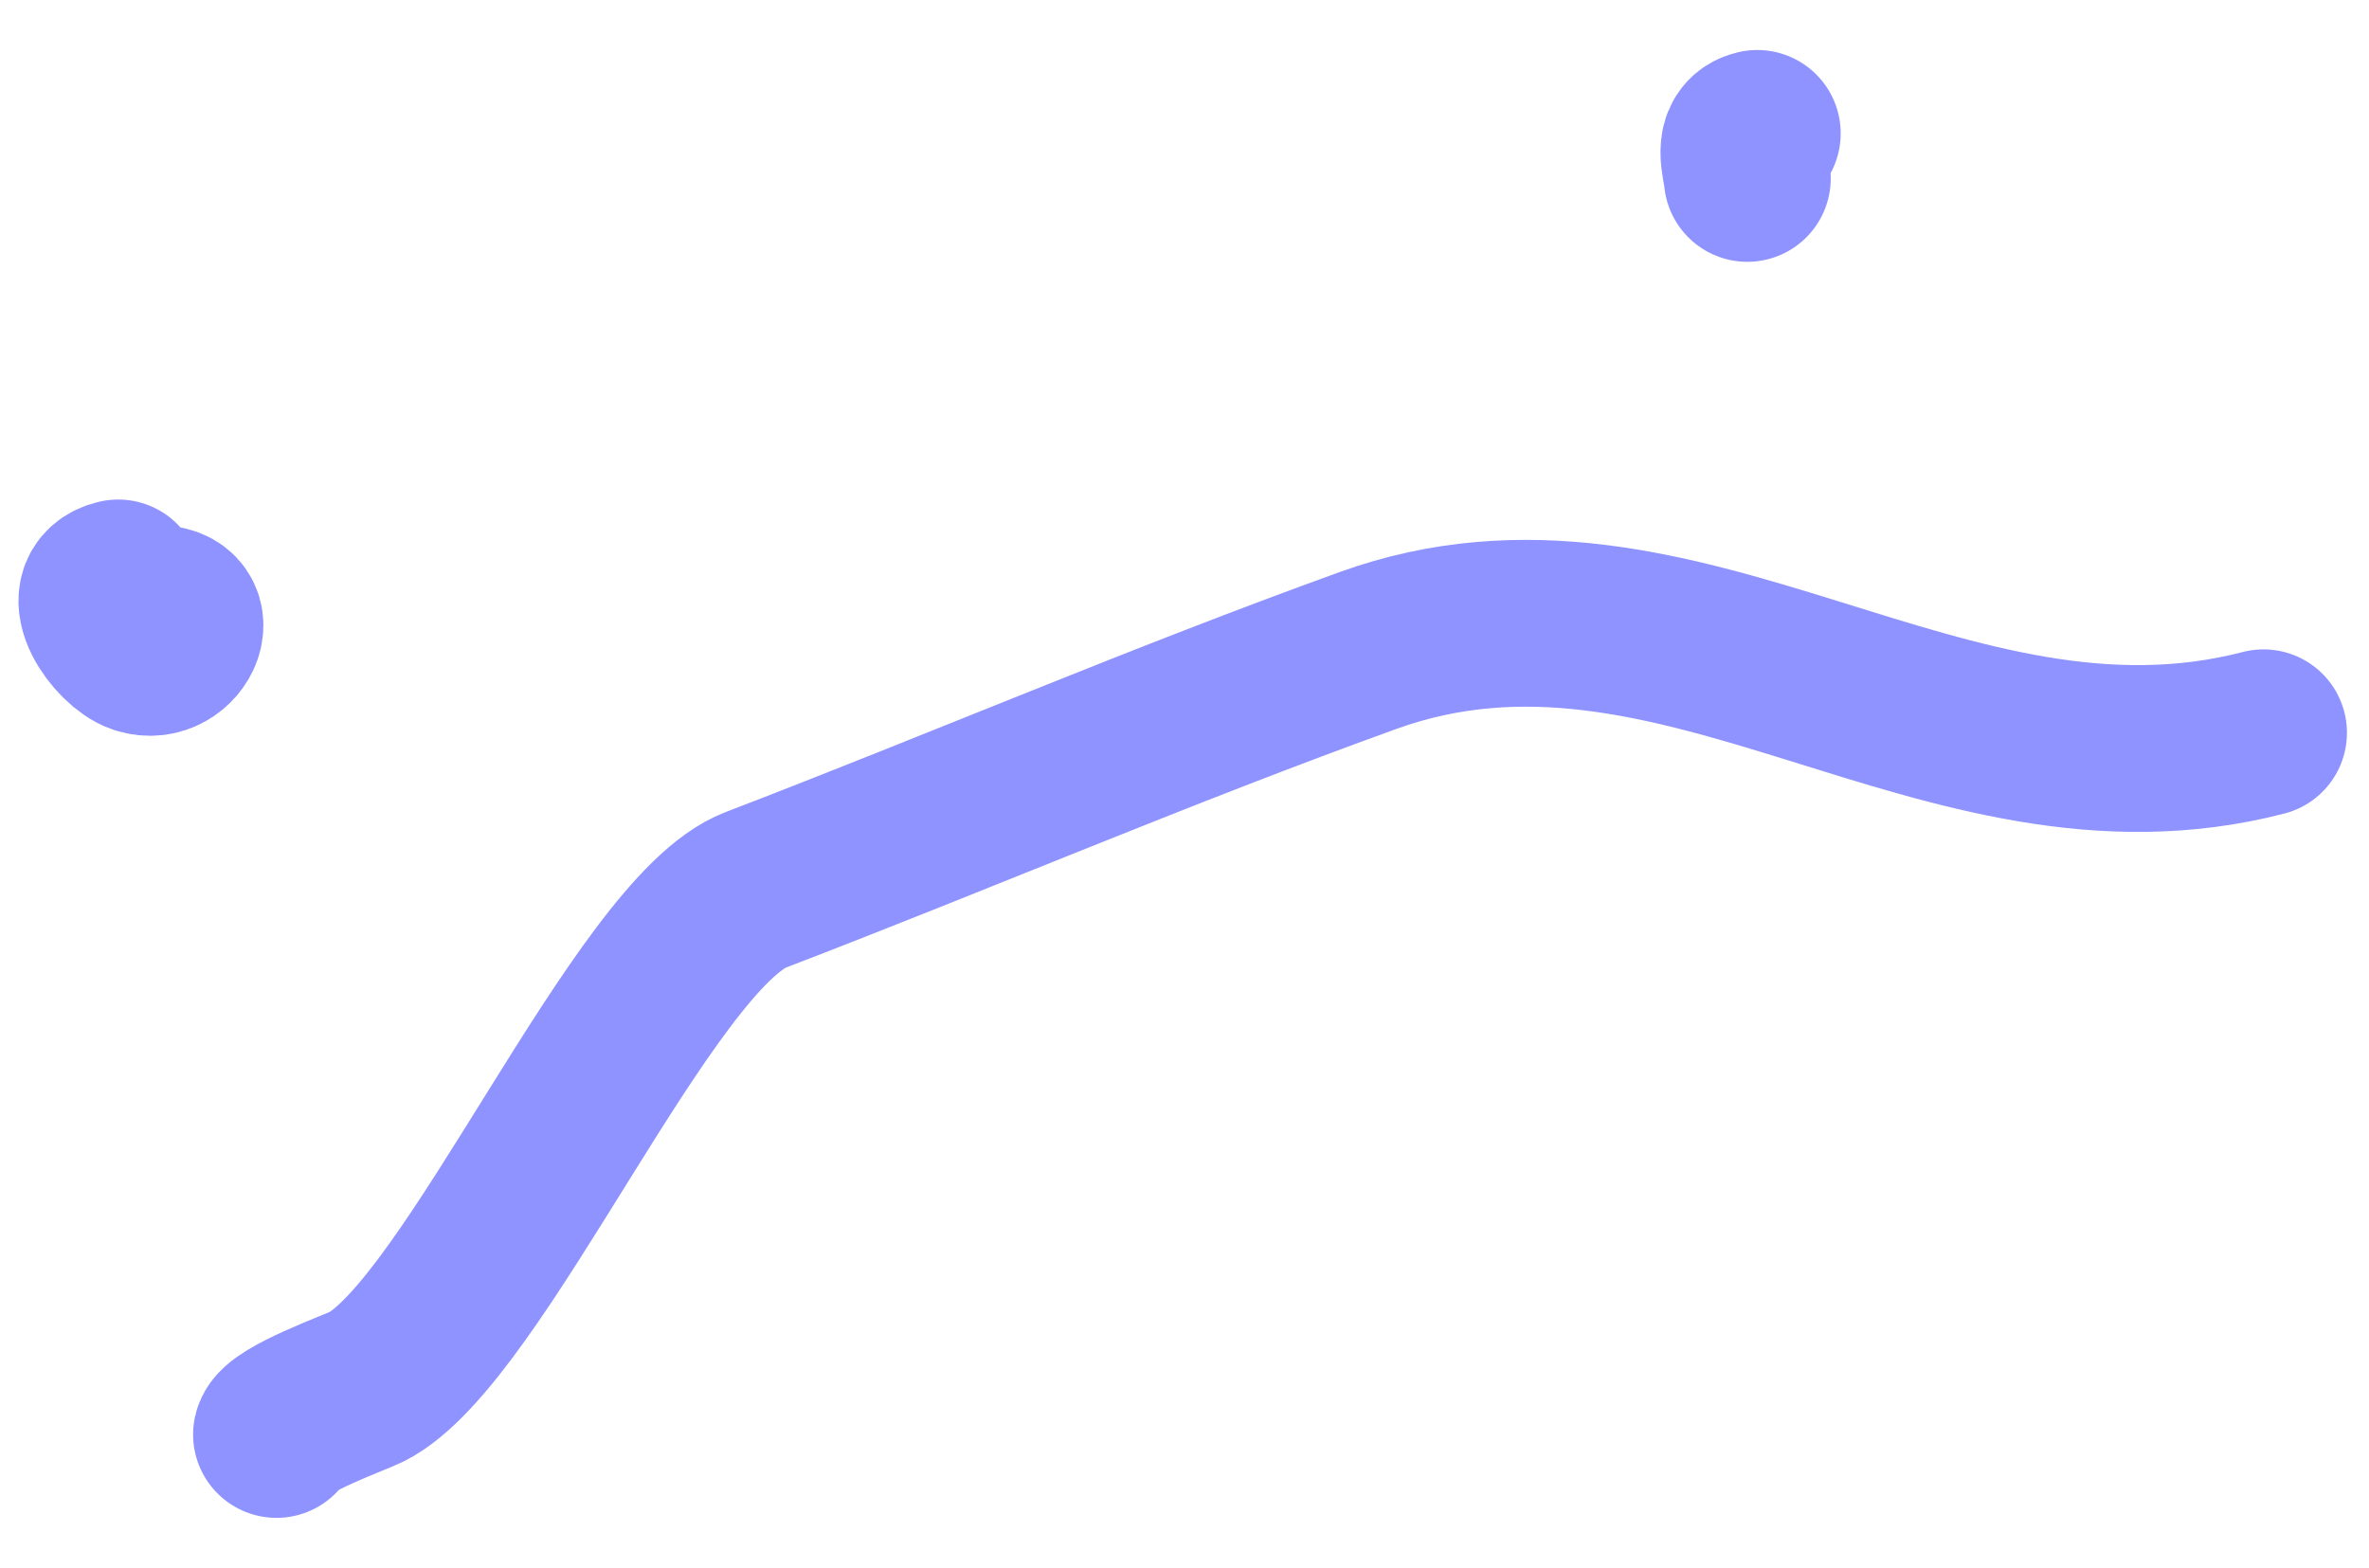 <?xml version="1.0" encoding="UTF-8"?> <svg xmlns="http://www.w3.org/2000/svg" width="71" height="47" viewBox="0 0 71 47" fill="none"><path d="M3.543 17.474C2.398 17.741 3.534 19.291 4.195 19.506C5.316 19.87 6.068 18.09 4.503 18.253" stroke="#8F93FF" stroke-width="5" stroke-linecap="round"></path><path d="M52.666 3.999C52.045 4.143 52.317 4.86 52.368 5.348" stroke="#8F93FF" stroke-width="5" stroke-linecap="round"></path><path d="M8.287 42.999C8.385 42.554 10.651 41.736 10.974 41.575C14.213 39.963 19.277 27.967 22.652 26.673C28.782 24.322 34.824 21.728 40.999 19.499C50.337 16.129 58.241 24.453 67.839 21.966" stroke="#8F93FF" stroke-width="5" stroke-linecap="round"></path></svg> 